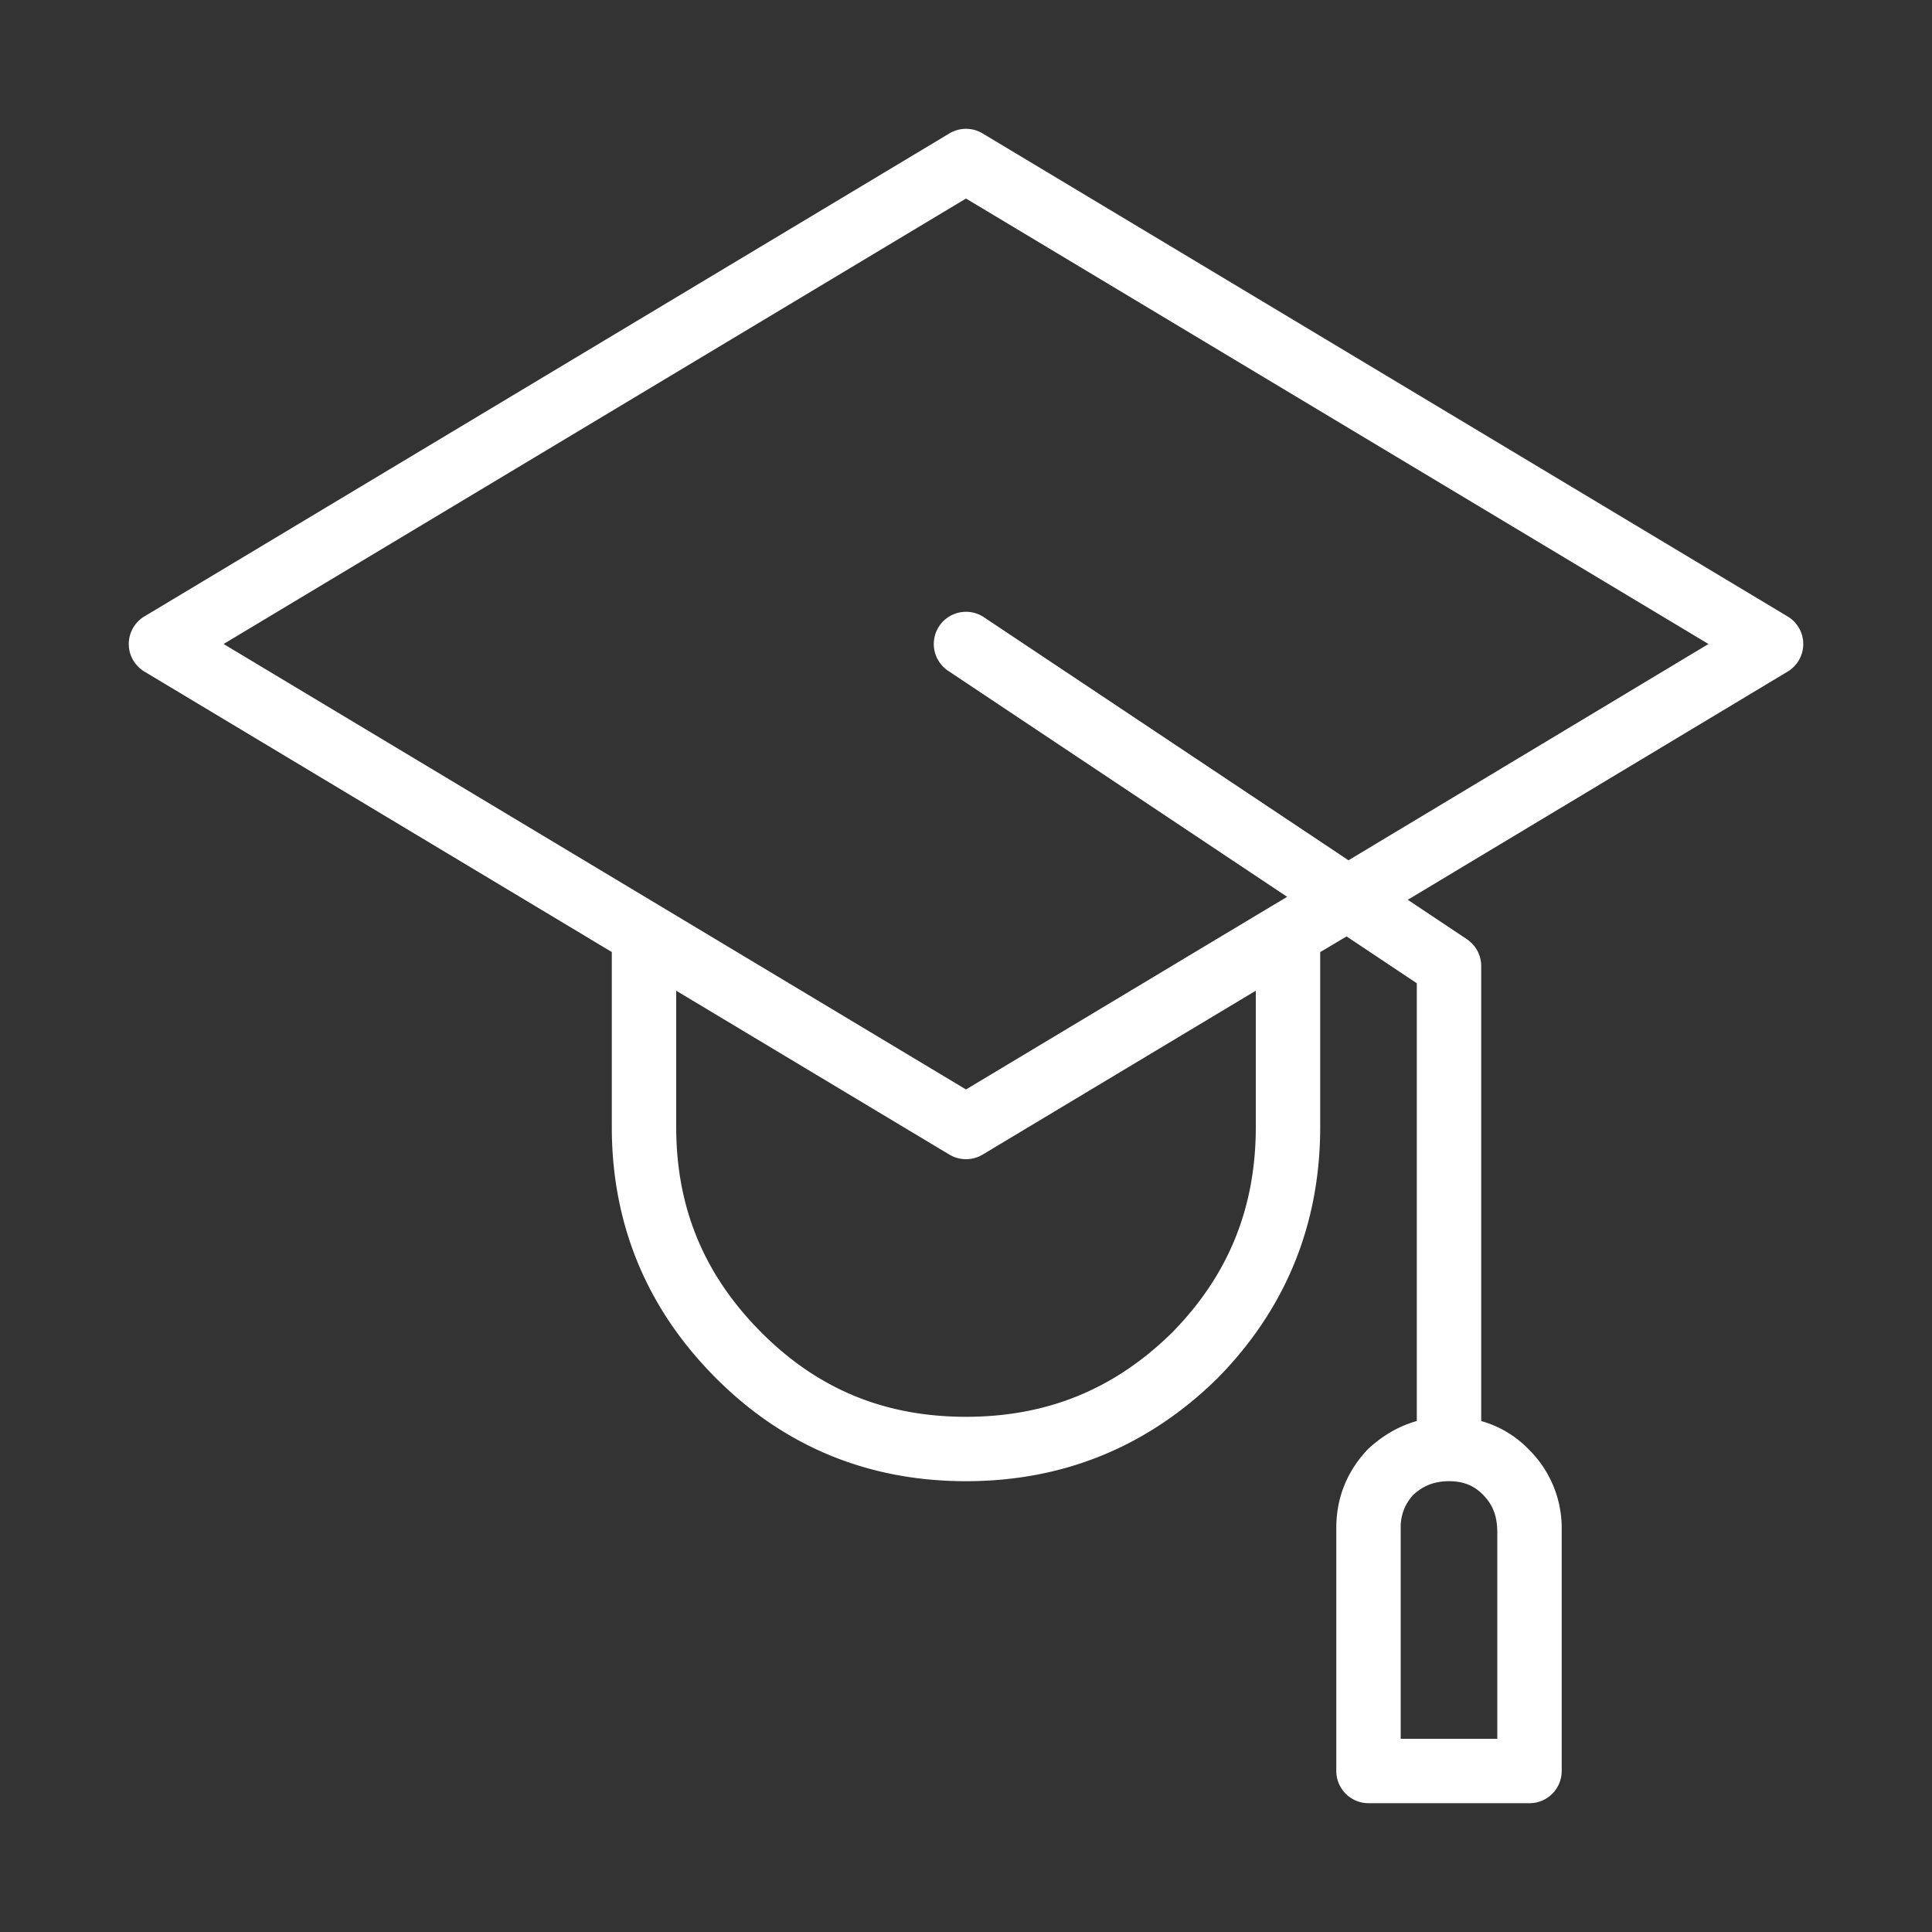 <?xml version="1.0" standalone="no"?><!DOCTYPE svg PUBLIC "-//W3C//DTD SVG 1.1//EN" "http://www.w3.org/Graphics/SVG/1.1/DTD/svg11.dtd"><svg t="1717656908694" class="icon" viewBox="0 0 1024 1024" version="1.1" xmlns="http://www.w3.org/2000/svg" p-id="1950" width="32" height="32" xmlns:xlink="http://www.w3.org/1999/xlink"><rect x="0" y="0" width="1024" height="1024" fill="#333333" stroke="none"/><path d="M810.667 955.733h-85.333a17.067 17.067 0 0 1-17.067-17.067v-128.853c0-15.821 5.564-29.781 16.555-41.54 7.987-7.475 16.657-12.459 26.112-15.104V521.131l-37.222-24.815-13.978 8.329V597.333c0 51.644-18.295 96.427-54.409 133.137C608.427 766.771 563.644 785.067 512 785.067c-51.695 0-96.239-18.33-132.386-54.494C342.886 693.862 324.267 649.045 324.267 597.333v-92.74L76.544 355.959a17.05 17.05 0 0 1 0-29.252l426.667-256a17.067 17.067 0 0 1 17.562 0l426.667 256a17.033 17.033 0 0 1 0.017 29.269l-201.318 120.934 31.334 20.89c4.745 3.174 7.595 8.499 7.595 14.199v241.186a55.825 55.825 0 0 1 24.883 14.711A58.556 58.556 0 0 1 827.733 810.667V938.667a17.067 17.067 0 0 1-17.067 17.067z m-68.267-34.133h51.2v-109.227c0-9.097-2.492-15.036-7.799-20.343C781.073 787.268 775.424 785.067 768 785.067c-7.646 0-13.705 2.338-19.046 7.356a24.747 24.747 0 0 0-6.554 17.408V921.6zM358.4 525.09V597.333c0 42.923 14.831 78.592 45.346 109.107C433.681 736.375 469.094 750.933 512 750.933c42.974 0 78.677-14.575 109.193-44.595C651.025 676.011 665.6 640.307 665.6 597.333v-72.243l-144.811 86.886a17.152 17.152 0 0 1-17.562 0L358.4 525.09z m-8.277-44.783L512 577.434l161.843-97.109 0.102-0.051 8.277-4.932-179.695-119.808a17.067 17.067 0 0 1 18.944-28.399l193.246 128.836L905.523 341.333 512 105.233 118.511 341.333l231.612 138.974z" p-id="1951" fill="#ffffff"></path></svg>